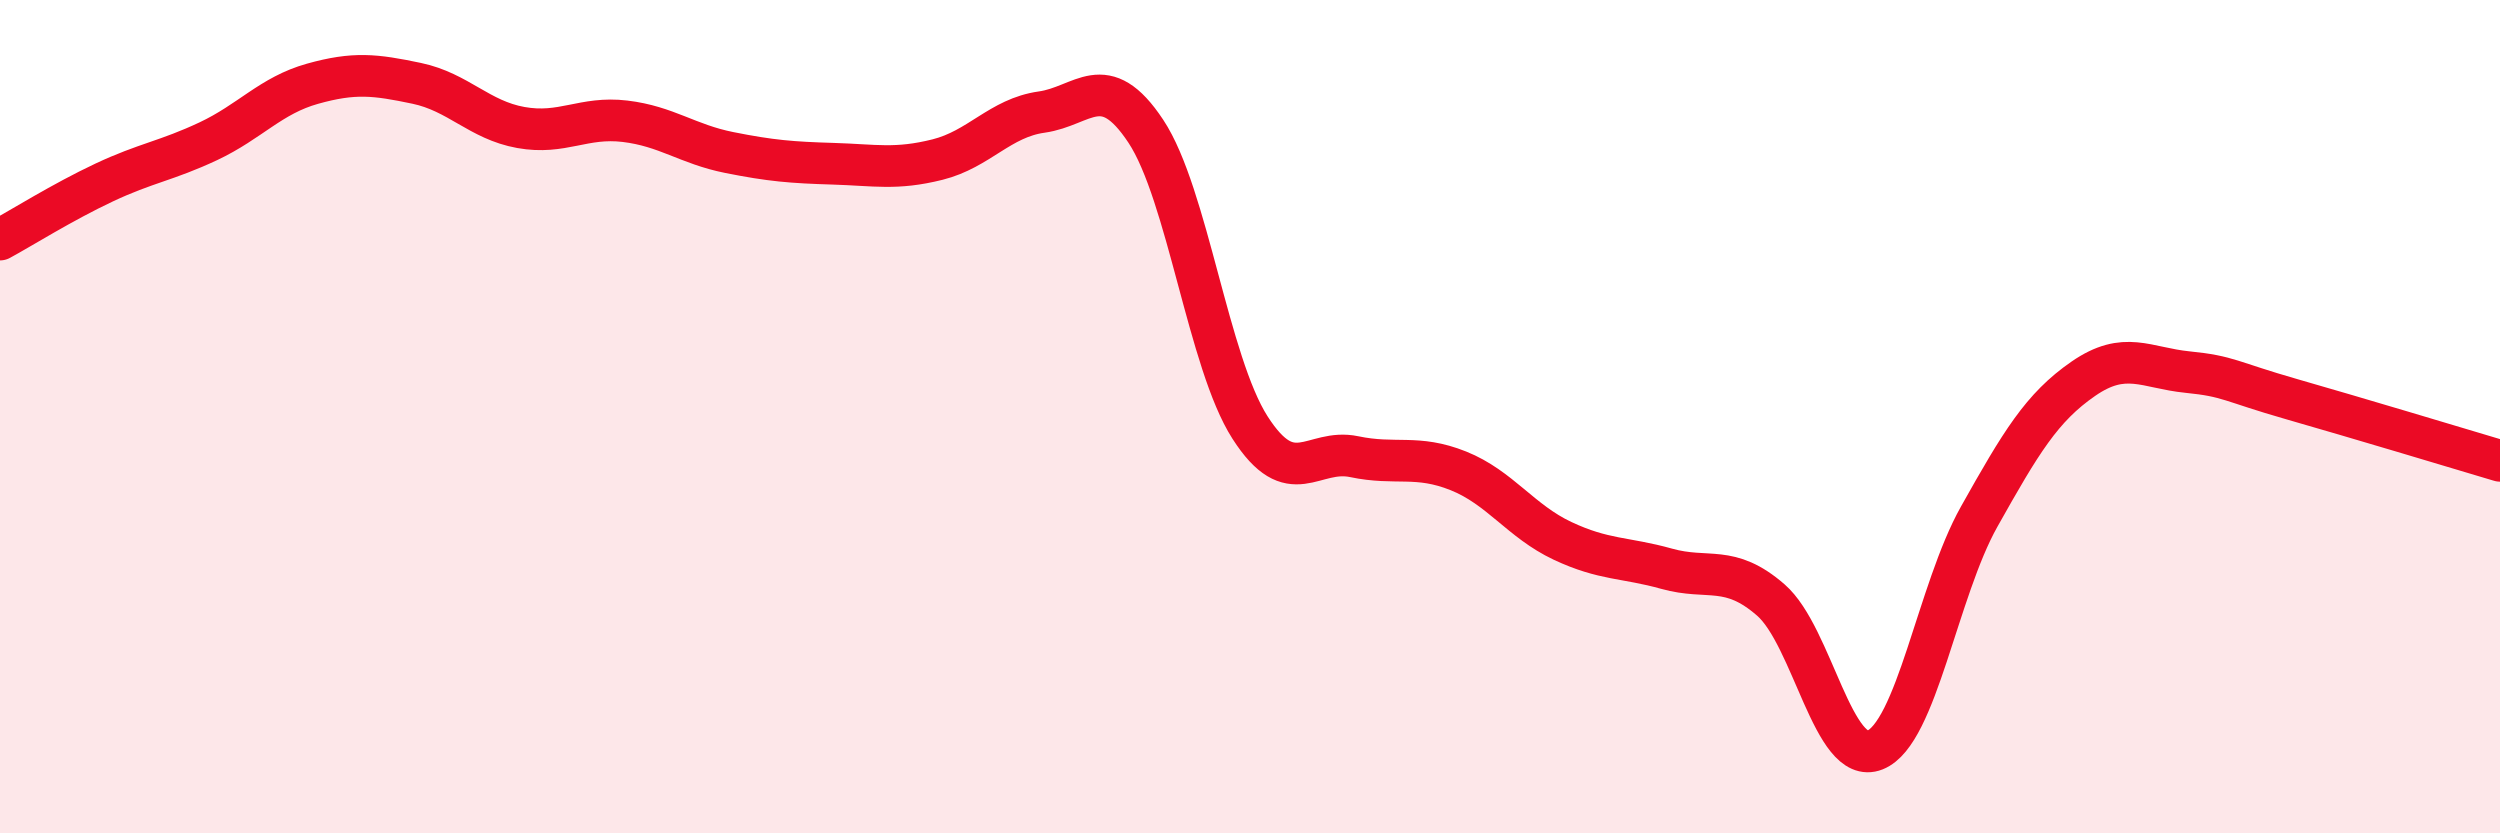 
    <svg width="60" height="20" viewBox="0 0 60 20" xmlns="http://www.w3.org/2000/svg">
      <path
        d="M 0,5.75 C 0.5,5.48 1.5,4.85 2.5,4.38 C 3.5,3.91 4,3.86 5,3.39 C 6,2.92 6.5,2.29 7.5,2.01 C 8.5,1.73 9,1.79 10,2 C 11,2.21 11.5,2.88 12.5,3.06 C 13.5,3.24 14,2.79 15,2.91 C 16,3.03 16.5,3.46 17.5,3.66 C 18.5,3.86 19,3.9 20,3.93 C 21,3.96 21.5,4.08 22.5,3.83 C 23.5,3.58 24,2.83 25,2.69 C 26,2.55 26.5,1.64 27.5,3.15 C 28.5,4.66 29,8.7 30,10.26 C 31,11.82 31.5,10.75 32.5,10.96 C 33.5,11.17 34,10.9 35,11.3 C 36,11.7 36.5,12.51 37.5,12.98 C 38.5,13.45 39,13.37 40,13.65 C 41,13.93 41.5,13.53 42.5,14.4 C 43.5,15.27 44,18.4 45,18 C 46,17.6 46.5,14.18 47.5,12.4 C 48.5,10.62 49,9.78 50,9.09 C 51,8.4 51.5,8.83 52.5,8.93 C 53.5,9.03 53.5,9.15 55,9.58 C 56.5,10.01 59,10.76 60,11.06L60 20L0 20Z"
        fill="#EB0A25"
        opacity="0.1"
        stroke-linecap="round"
        stroke-linejoin="round"
      />
      <path
        d="M 0,5.75 C 0.5,5.48 1.5,4.85 2.5,4.38 C 3.5,3.91 4,3.86 5,3.39 C 6,2.92 6.5,2.29 7.5,2.01 C 8.5,1.73 9,1.79 10,2 C 11,2.21 11.5,2.88 12.5,3.06 C 13.5,3.24 14,2.79 15,2.91 C 16,3.03 16.5,3.46 17.5,3.66 C 18.5,3.86 19,3.9 20,3.93 C 21,3.96 21.5,4.08 22.5,3.83 C 23.5,3.58 24,2.83 25,2.69 C 26,2.55 26.5,1.64 27.5,3.15 C 28.5,4.66 29,8.7 30,10.26 C 31,11.82 31.5,10.75 32.5,10.96 C 33.5,11.17 34,10.9 35,11.3 C 36,11.7 36.5,12.51 37.5,12.98 C 38.5,13.45 39,13.37 40,13.65 C 41,13.93 41.5,13.53 42.5,14.4 C 43.5,15.27 44,18.4 45,18 C 46,17.6 46.5,14.18 47.5,12.4 C 48.5,10.62 49,9.78 50,9.09 C 51,8.4 51.5,8.83 52.5,8.93 C 53.5,9.03 53.5,9.15 55,9.58 C 56.5,10.01 59,10.76 60,11.06"
        stroke="#EB0A25"
        stroke-width="1"
        fill="none"
        stroke-linecap="round"
        stroke-linejoin="round"
      />
    </svg>
  